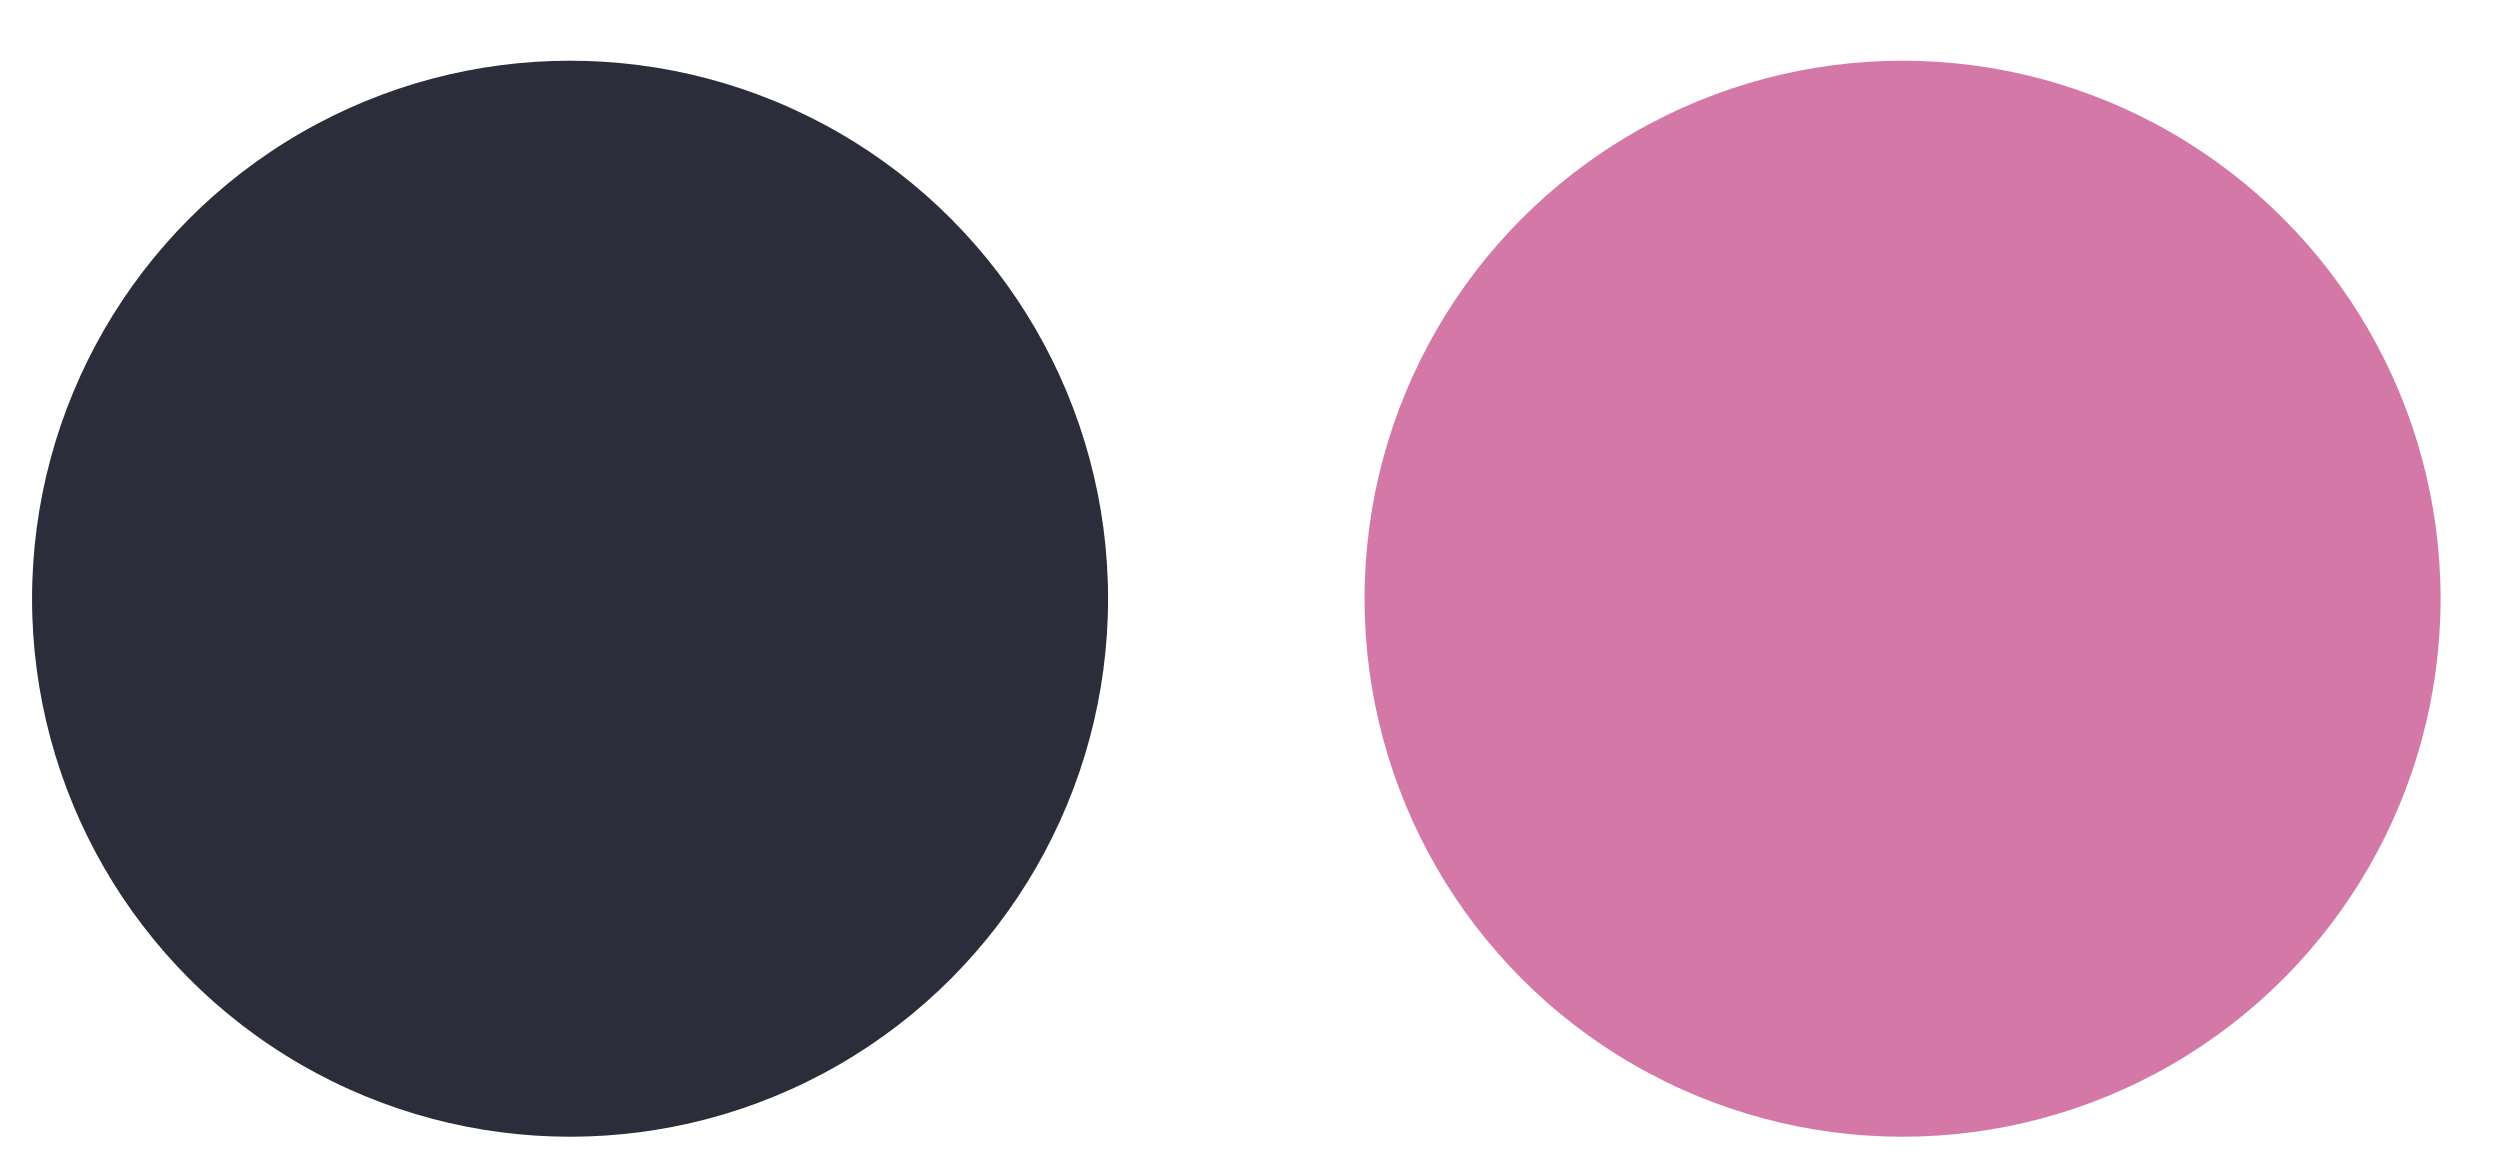 <svg width="39" height="18" viewBox="0 0 39 18" fill="none" xmlns="http://www.w3.org/2000/svg">
<circle cx="8.893" cy="9.34" r="8.393" fill="#2B2D3A"/>
<circle cx="29.68" cy="9.34" r="8.393" fill="#D478A7"/>
</svg>
